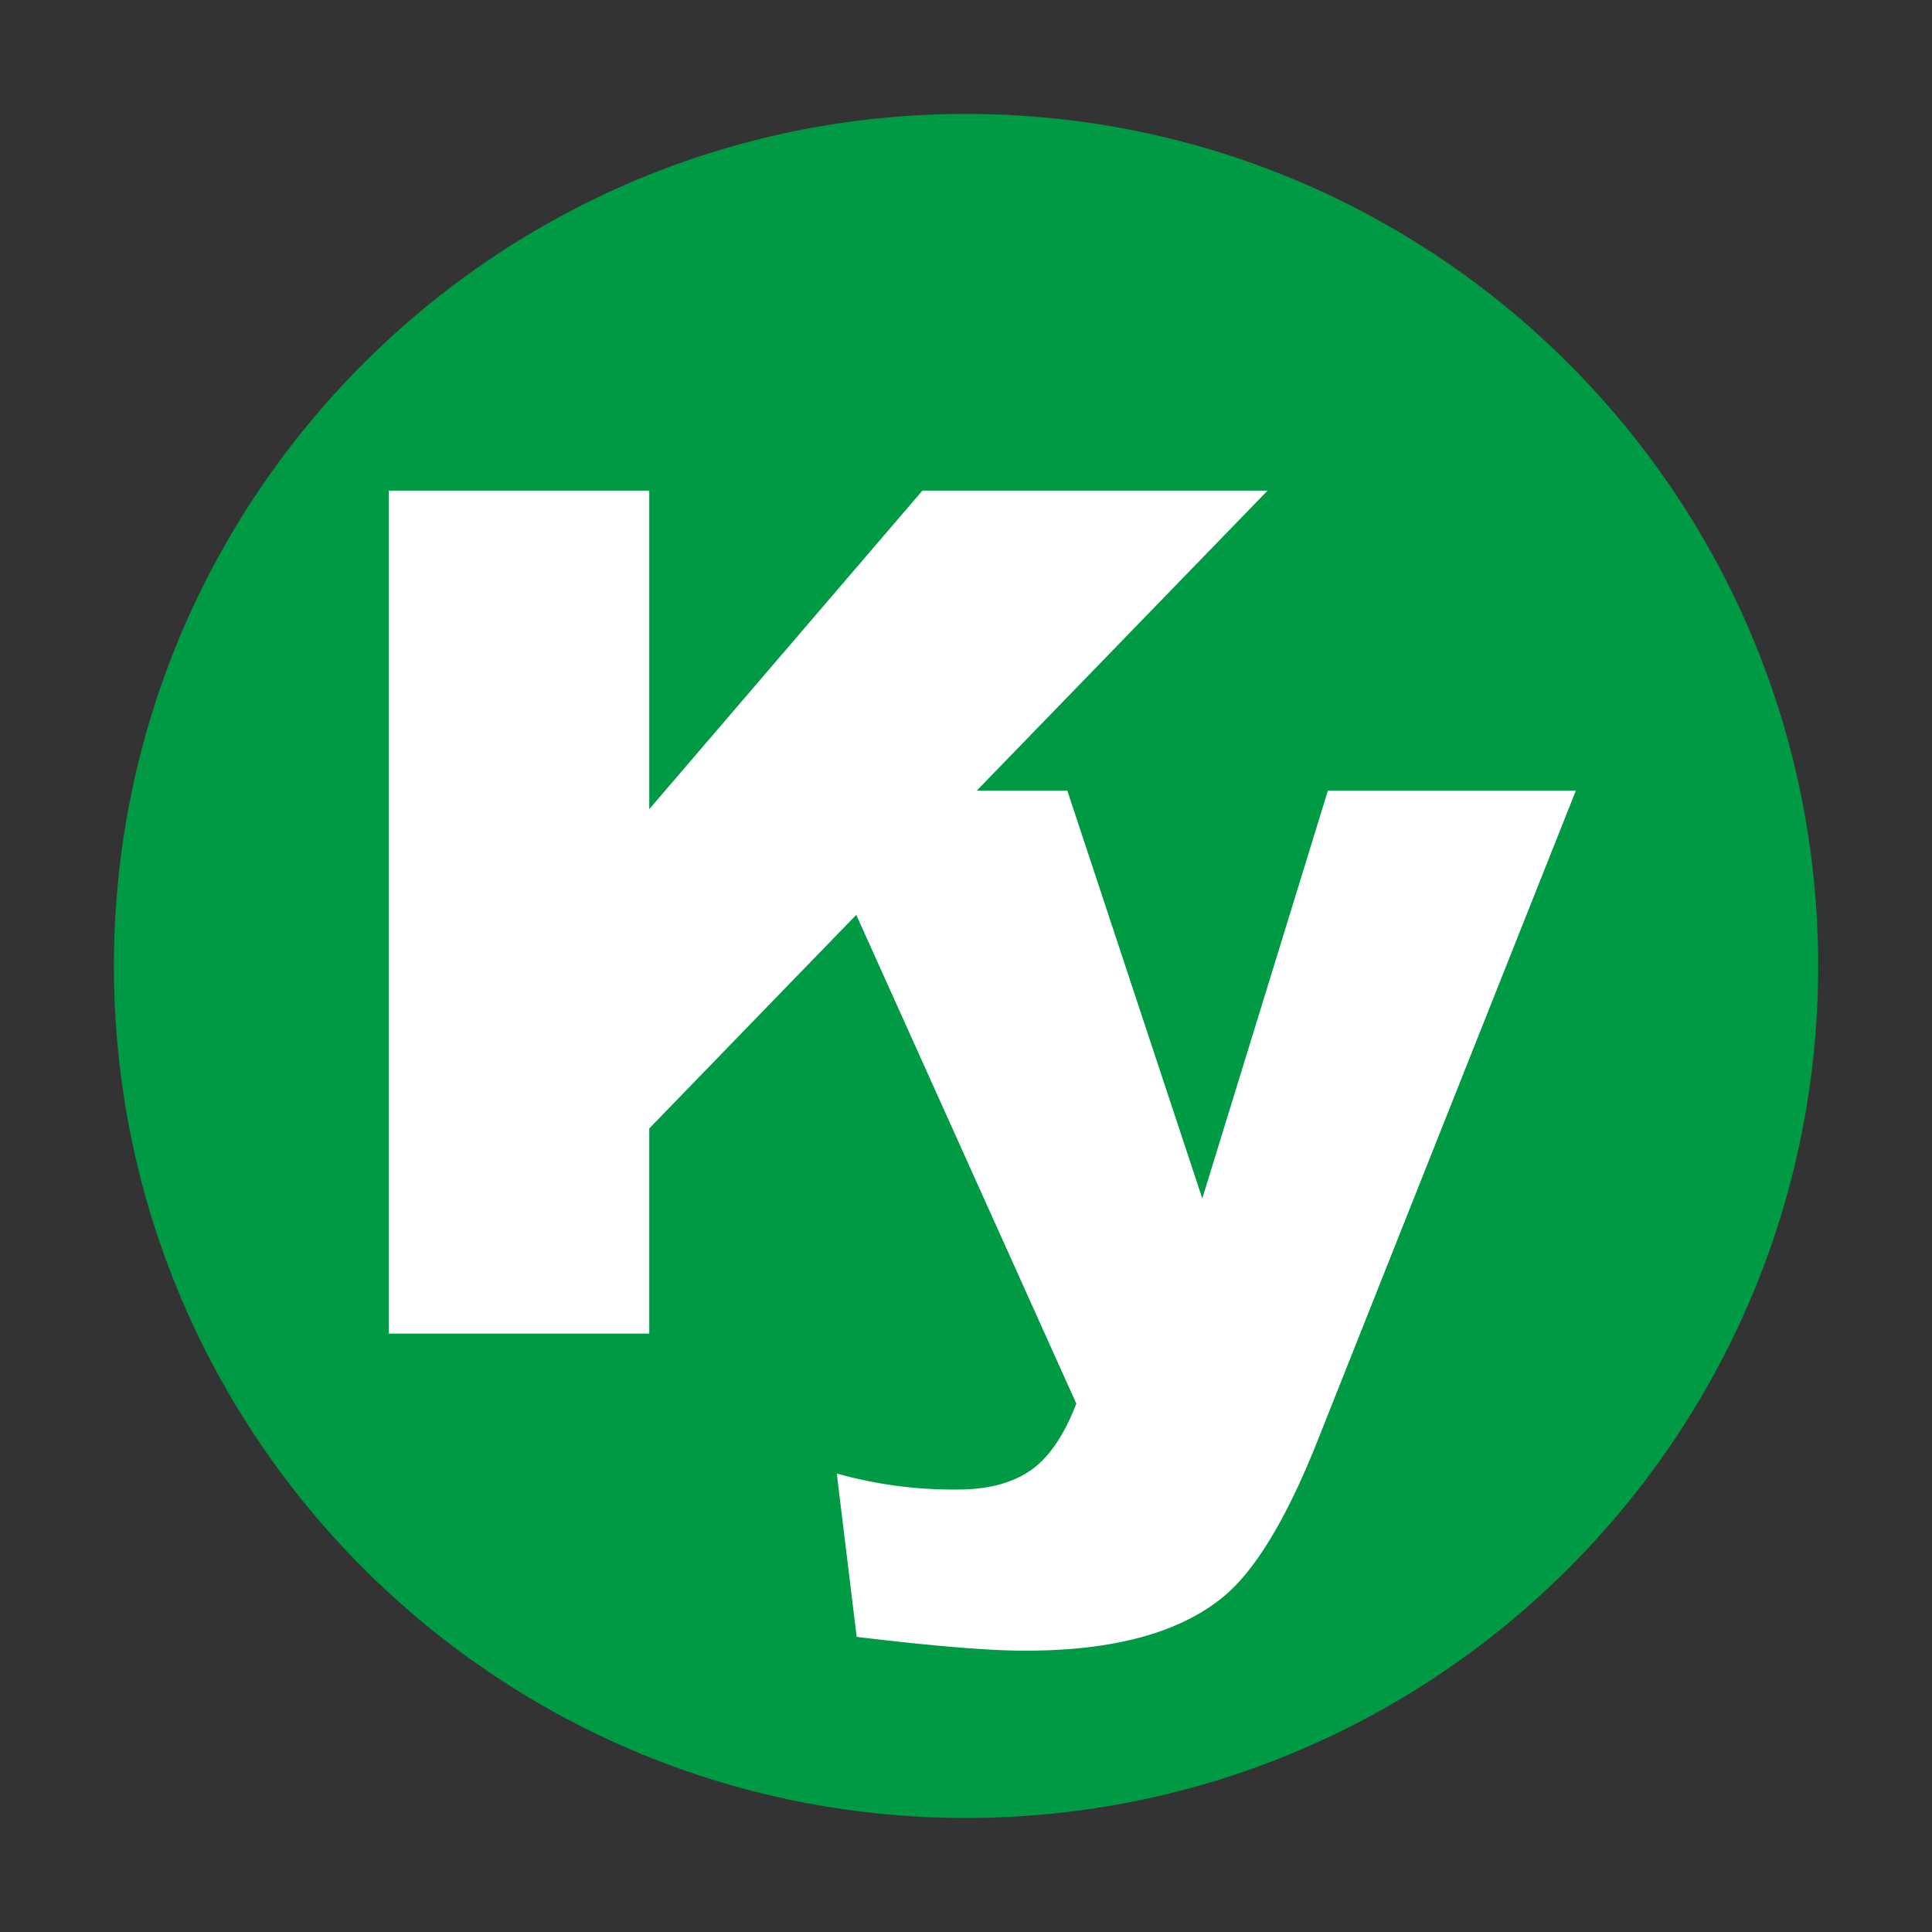 <?xml version="1.0" standalone="yes"?><svg xmlns="http://www.w3.org/2000/svg" id="圖層_1" data-name="圖層 1" viewBox="0 0 458.514 458.516" style="zoom: 1;"><rect x="0" y="0" width="458.514" height="458.516" fill="#333333" stroke="none"/><defs><style>.cls-1{fill:#fff;}.cls-2{fill:#094;}</style></defs><title>ky_logo</title><path class="cls-2" d="M431.5,229.246 c0,111.68 -90.6,202.209 -202.279,202.209 c-111.658,0 -202.186,-90.529 -202.186,-202.209 S117.561,27.038 229.221,27.038 C340.901,27.038 431.5,117.566 431.5,229.246  Z "></path><path class="cls-1" d="M92.267,116.441h61.821v75.592l64.819-75.592h81.916l-72.727,75.021-41.906,43.213-32.103,33.133v48.69H92.267Z"></path><path class="cls-1" d="M189.946,187.639h63.356l32.033,96.784,29.809-96.784h58.845L312.212,343.125c-7.079,17.574-14.299,29.423-21.561,35.562q-15.535,13.094-47.429,13.062c-8.572,0-21.906-1.103-39.915-3.278l-4.718-38.77a101.677,101.677,0,0,0,28.799,3.801q10.479,0,17.071-4.442c4.375-3.001,8.042-8.296,10.977-15.945Z"></path></svg>